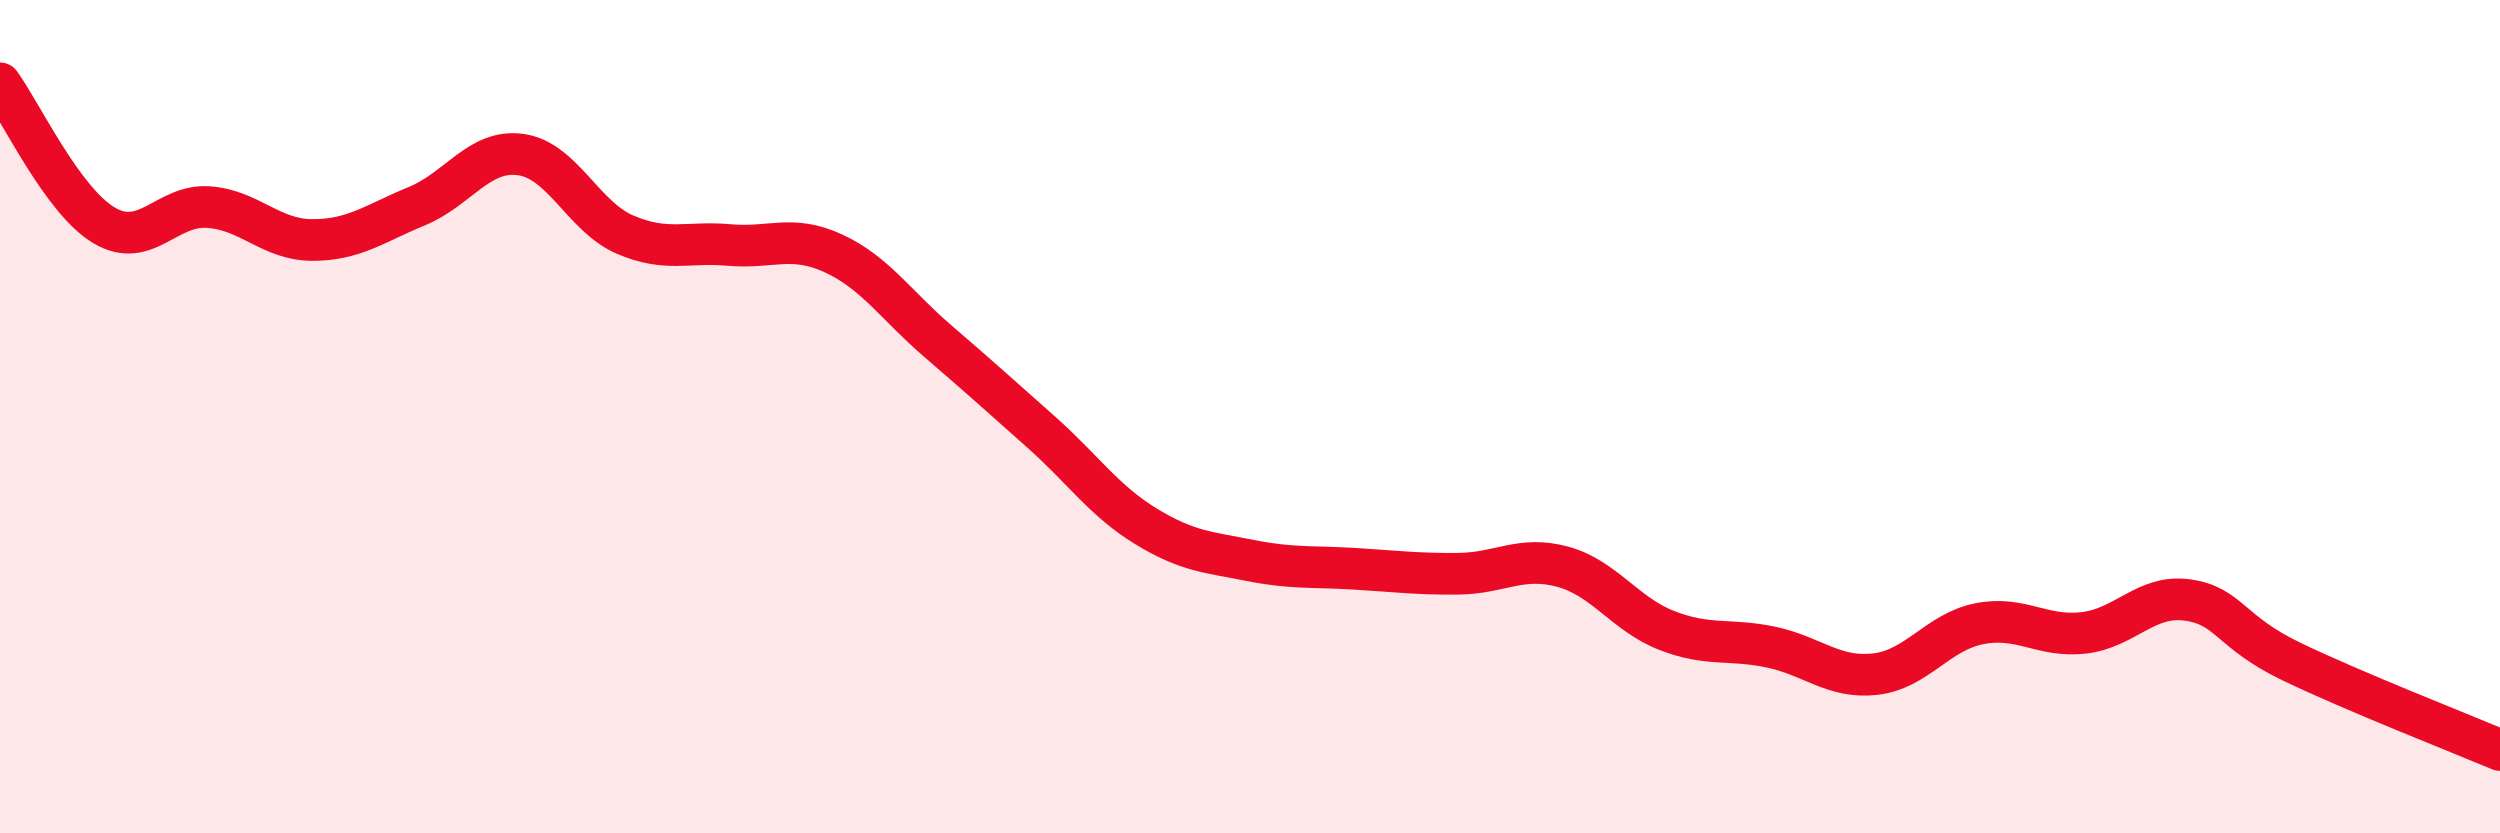 
    <svg width="60" height="20" viewBox="0 0 60 20" xmlns="http://www.w3.org/2000/svg">
      <path
        d="M 0,2 C 0.5,2.68 1.5,4.82 2.5,5.41 C 3.5,6 4,4.9 5,4.97 C 6,5.04 6.5,5.76 7.5,5.76 C 8.5,5.76 9,5.36 10,4.95 C 11,4.54 11.5,3.57 12.5,3.71 C 13.5,3.85 14,5.2 15,5.63 C 16,6.06 16.5,5.79 17.5,5.88 C 18.5,5.97 19,5.62 20,6.08 C 21,6.54 21.5,7.32 22.5,8.18 C 23.5,9.04 24,9.49 25,10.38 C 26,11.27 26.5,12.02 27.5,12.63 C 28.5,13.24 29,13.25 30,13.45 C 31,13.65 31.5,13.59 32.5,13.65 C 33.5,13.71 34,13.78 35,13.77 C 36,13.76 36.5,13.33 37.5,13.6 C 38.5,13.87 39,14.74 40,15.13 C 41,15.52 41.5,15.32 42.5,15.53 C 43.5,15.74 44,16.29 45,16.18 C 46,16.07 46.5,15.17 47.5,14.97 C 48.5,14.77 49,15.3 50,15.19 C 51,15.08 51.5,14.26 52.5,14.4 C 53.5,14.54 53.5,15.16 55,15.88 C 56.5,16.6 59,17.58 60,18L60 20L0 20Z"
        fill="#EB0A25"
        opacity="0.1"
        stroke-linecap="round"
        stroke-linejoin="round"
      />
      <path
        d="M 0,2 C 0.5,2.68 1.5,4.82 2.5,5.41 C 3.5,6 4,4.9 5,4.97 C 6,5.04 6.5,5.76 7.5,5.76 C 8.5,5.76 9,5.36 10,4.95 C 11,4.54 11.5,3.57 12.5,3.71 C 13.5,3.85 14,5.2 15,5.63 C 16,6.06 16.5,5.79 17.5,5.88 C 18.5,5.97 19,5.62 20,6.08 C 21,6.54 21.5,7.32 22.5,8.18 C 23.5,9.04 24,9.49 25,10.38 C 26,11.27 26.5,12.02 27.5,12.63 C 28.5,13.24 29,13.25 30,13.45 C 31,13.65 31.5,13.59 32.5,13.65 C 33.5,13.71 34,13.78 35,13.77 C 36,13.76 36.5,13.33 37.5,13.6 C 38.5,13.87 39,14.74 40,15.13 C 41,15.52 41.5,15.32 42.5,15.53 C 43.5,15.74 44,16.29 45,16.18 C 46,16.07 46.5,15.17 47.5,14.97 C 48.5,14.77 49,15.3 50,15.19 C 51,15.08 51.5,14.26 52.5,14.4 C 53.5,14.54 53.5,15.16 55,15.88 C 56.5,16.6 59,17.58 60,18"
        stroke="#EB0A25"
        stroke-width="1"
        fill="none"
        stroke-linecap="round"
        stroke-linejoin="round"
      />
    </svg>
  